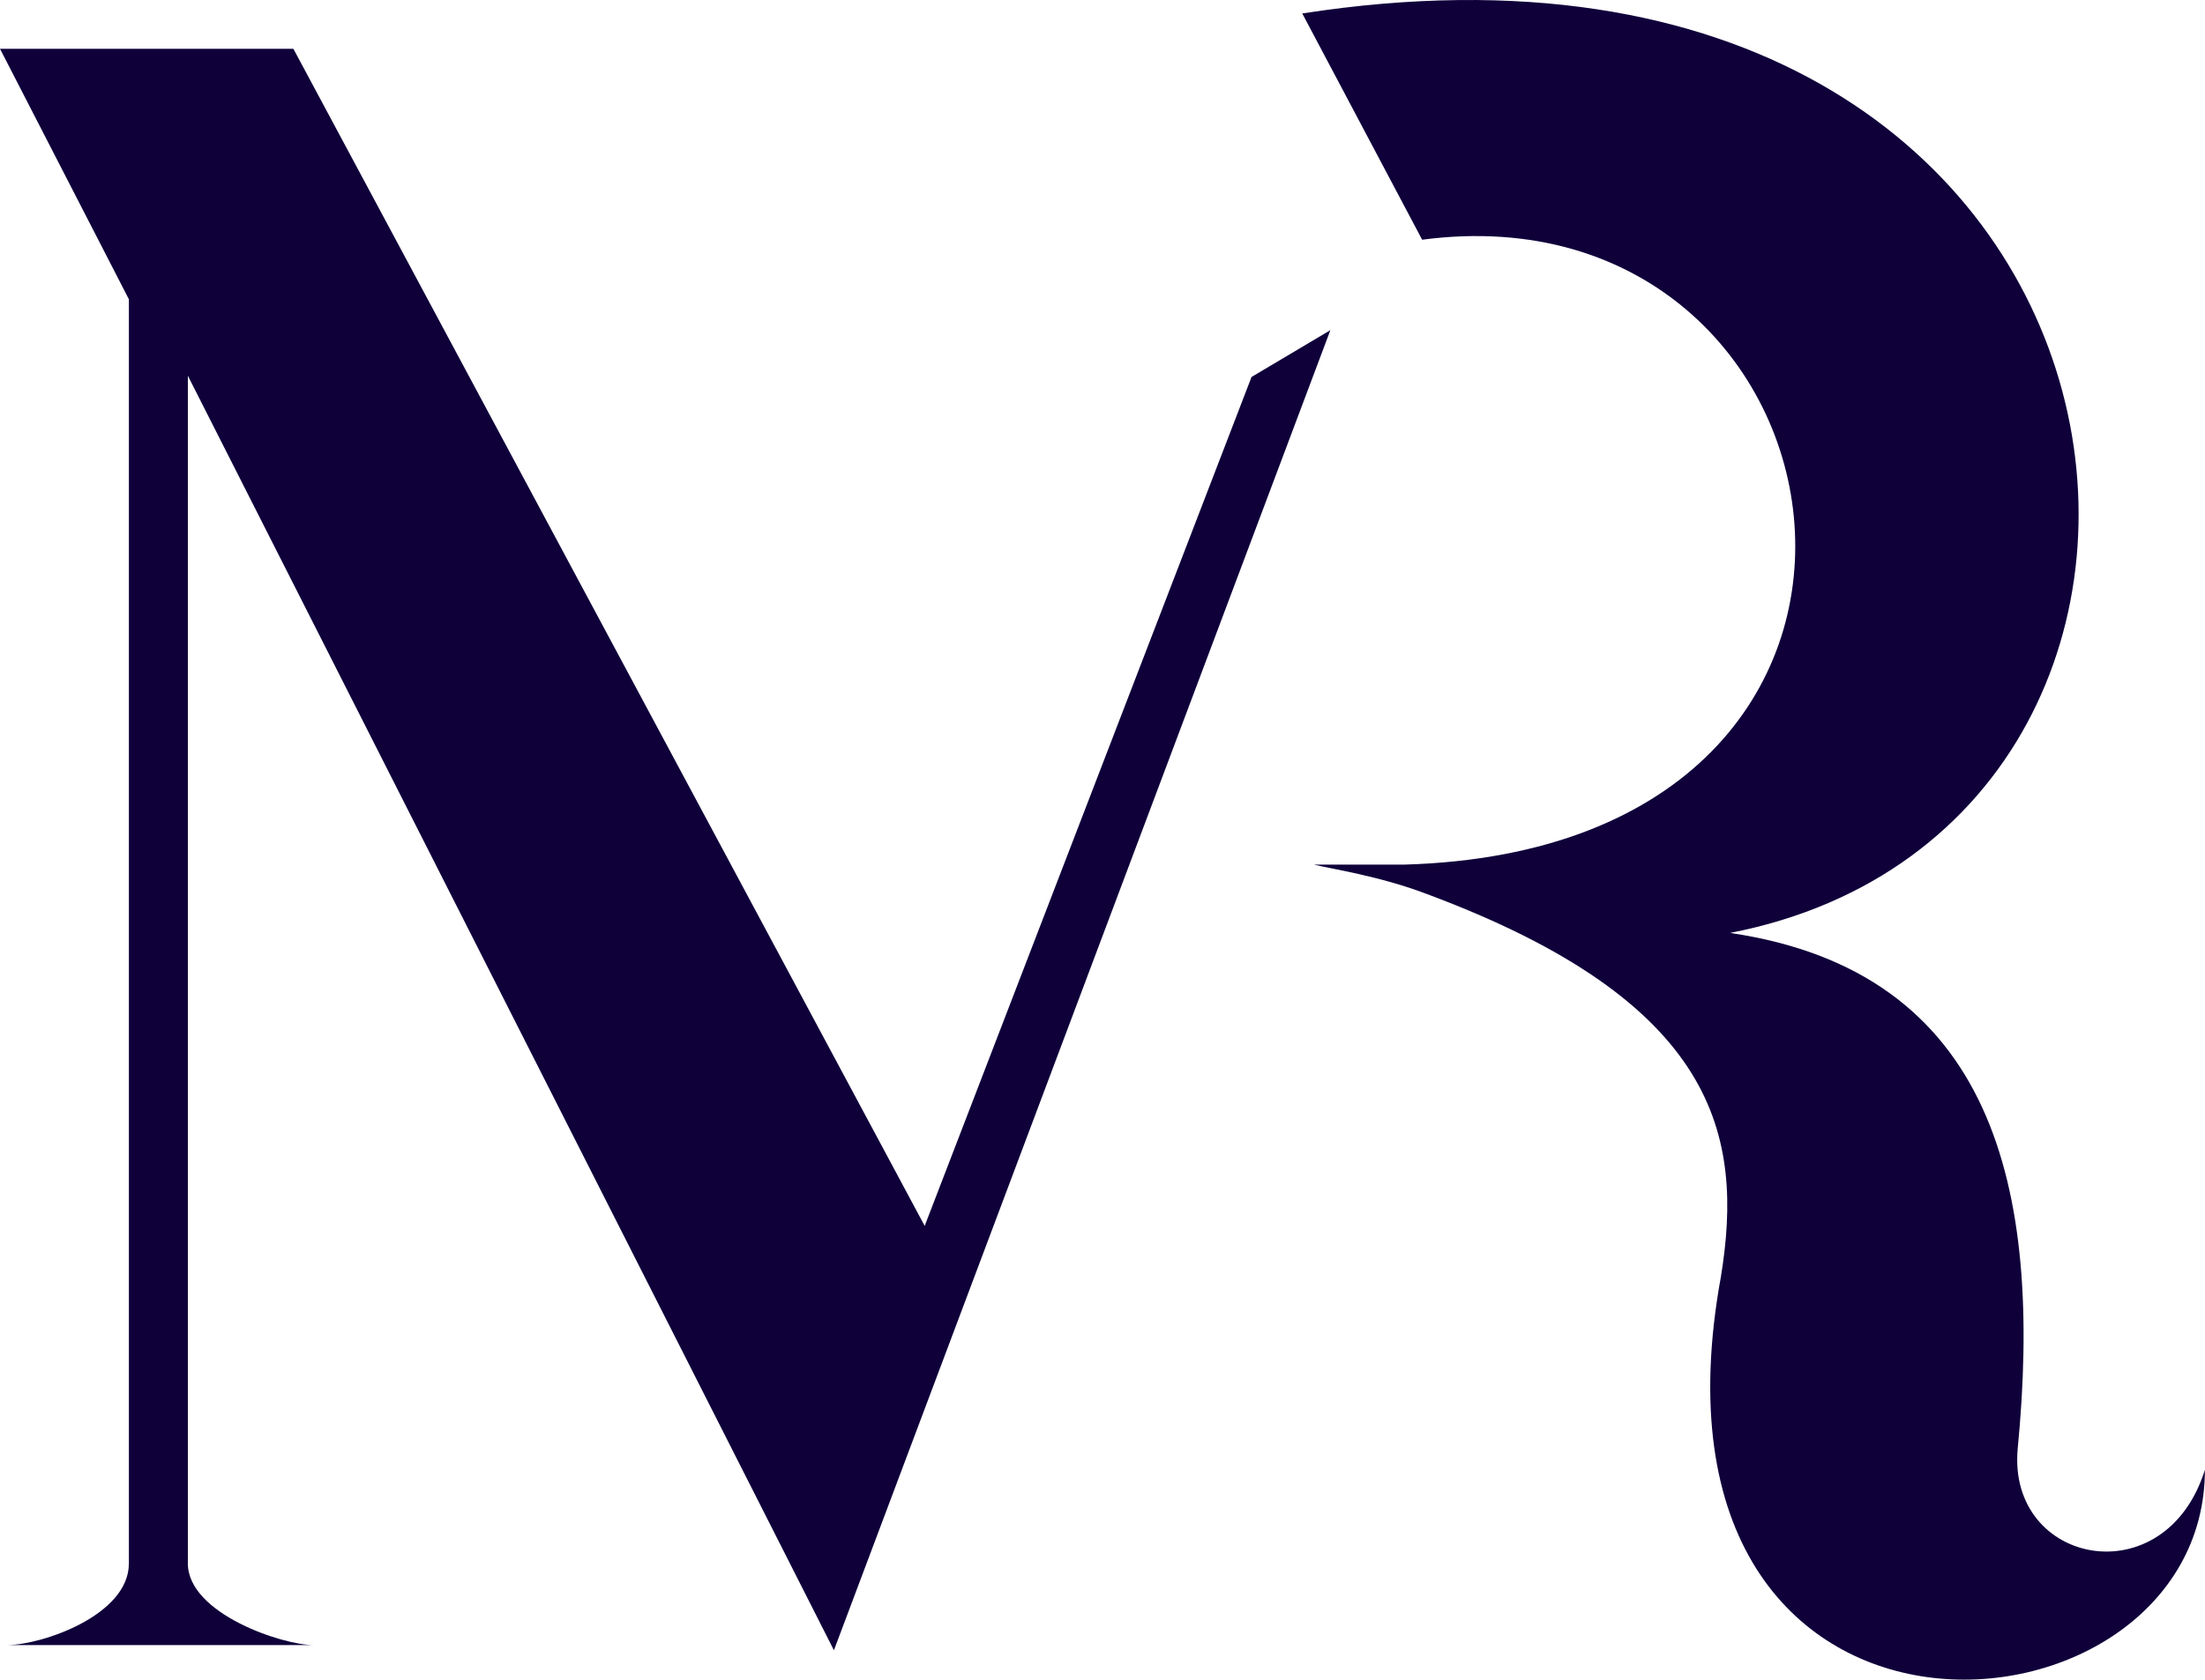 <svg xmlns="http://www.w3.org/2000/svg" viewBox="0 0 665.16 506.75"><defs><style>.cls-1{fill:#0f003a;}</style></defs><title>logo-mr_1</title><g id="Calque_2" data-name="Calque 2"><g id="Calque_1-2" data-name="Calque 1"><path class="cls-1" d="M38.88,90.29V471.68c0,15.73-26.41,24.63-36.72,24.63H94.5c-9.3,0-37.83-9.5-37.83-24.63V113.36L251.56,497.88,401.32,99.61l-23.78,14.12-98.6,256.12L88.5,14.72H0Z"/><path class="cls-1" d="M429,72.32c133.8-17.68,167.48,183.55-5.35,188.53H396.35c5,1.26,19.69,3.39,33.95,8.83,87.8,32.65,95.76,73,88.83,115.49-28.9,158.25,146,144.48,146,58.26-11.93,38.27-59.59,28.77-56.48-6.26,7.69-79-7.37-144-86.76-155.71C693.5,248.11,658.17-37.14,392.84,4.06Z"/></g></g></svg>